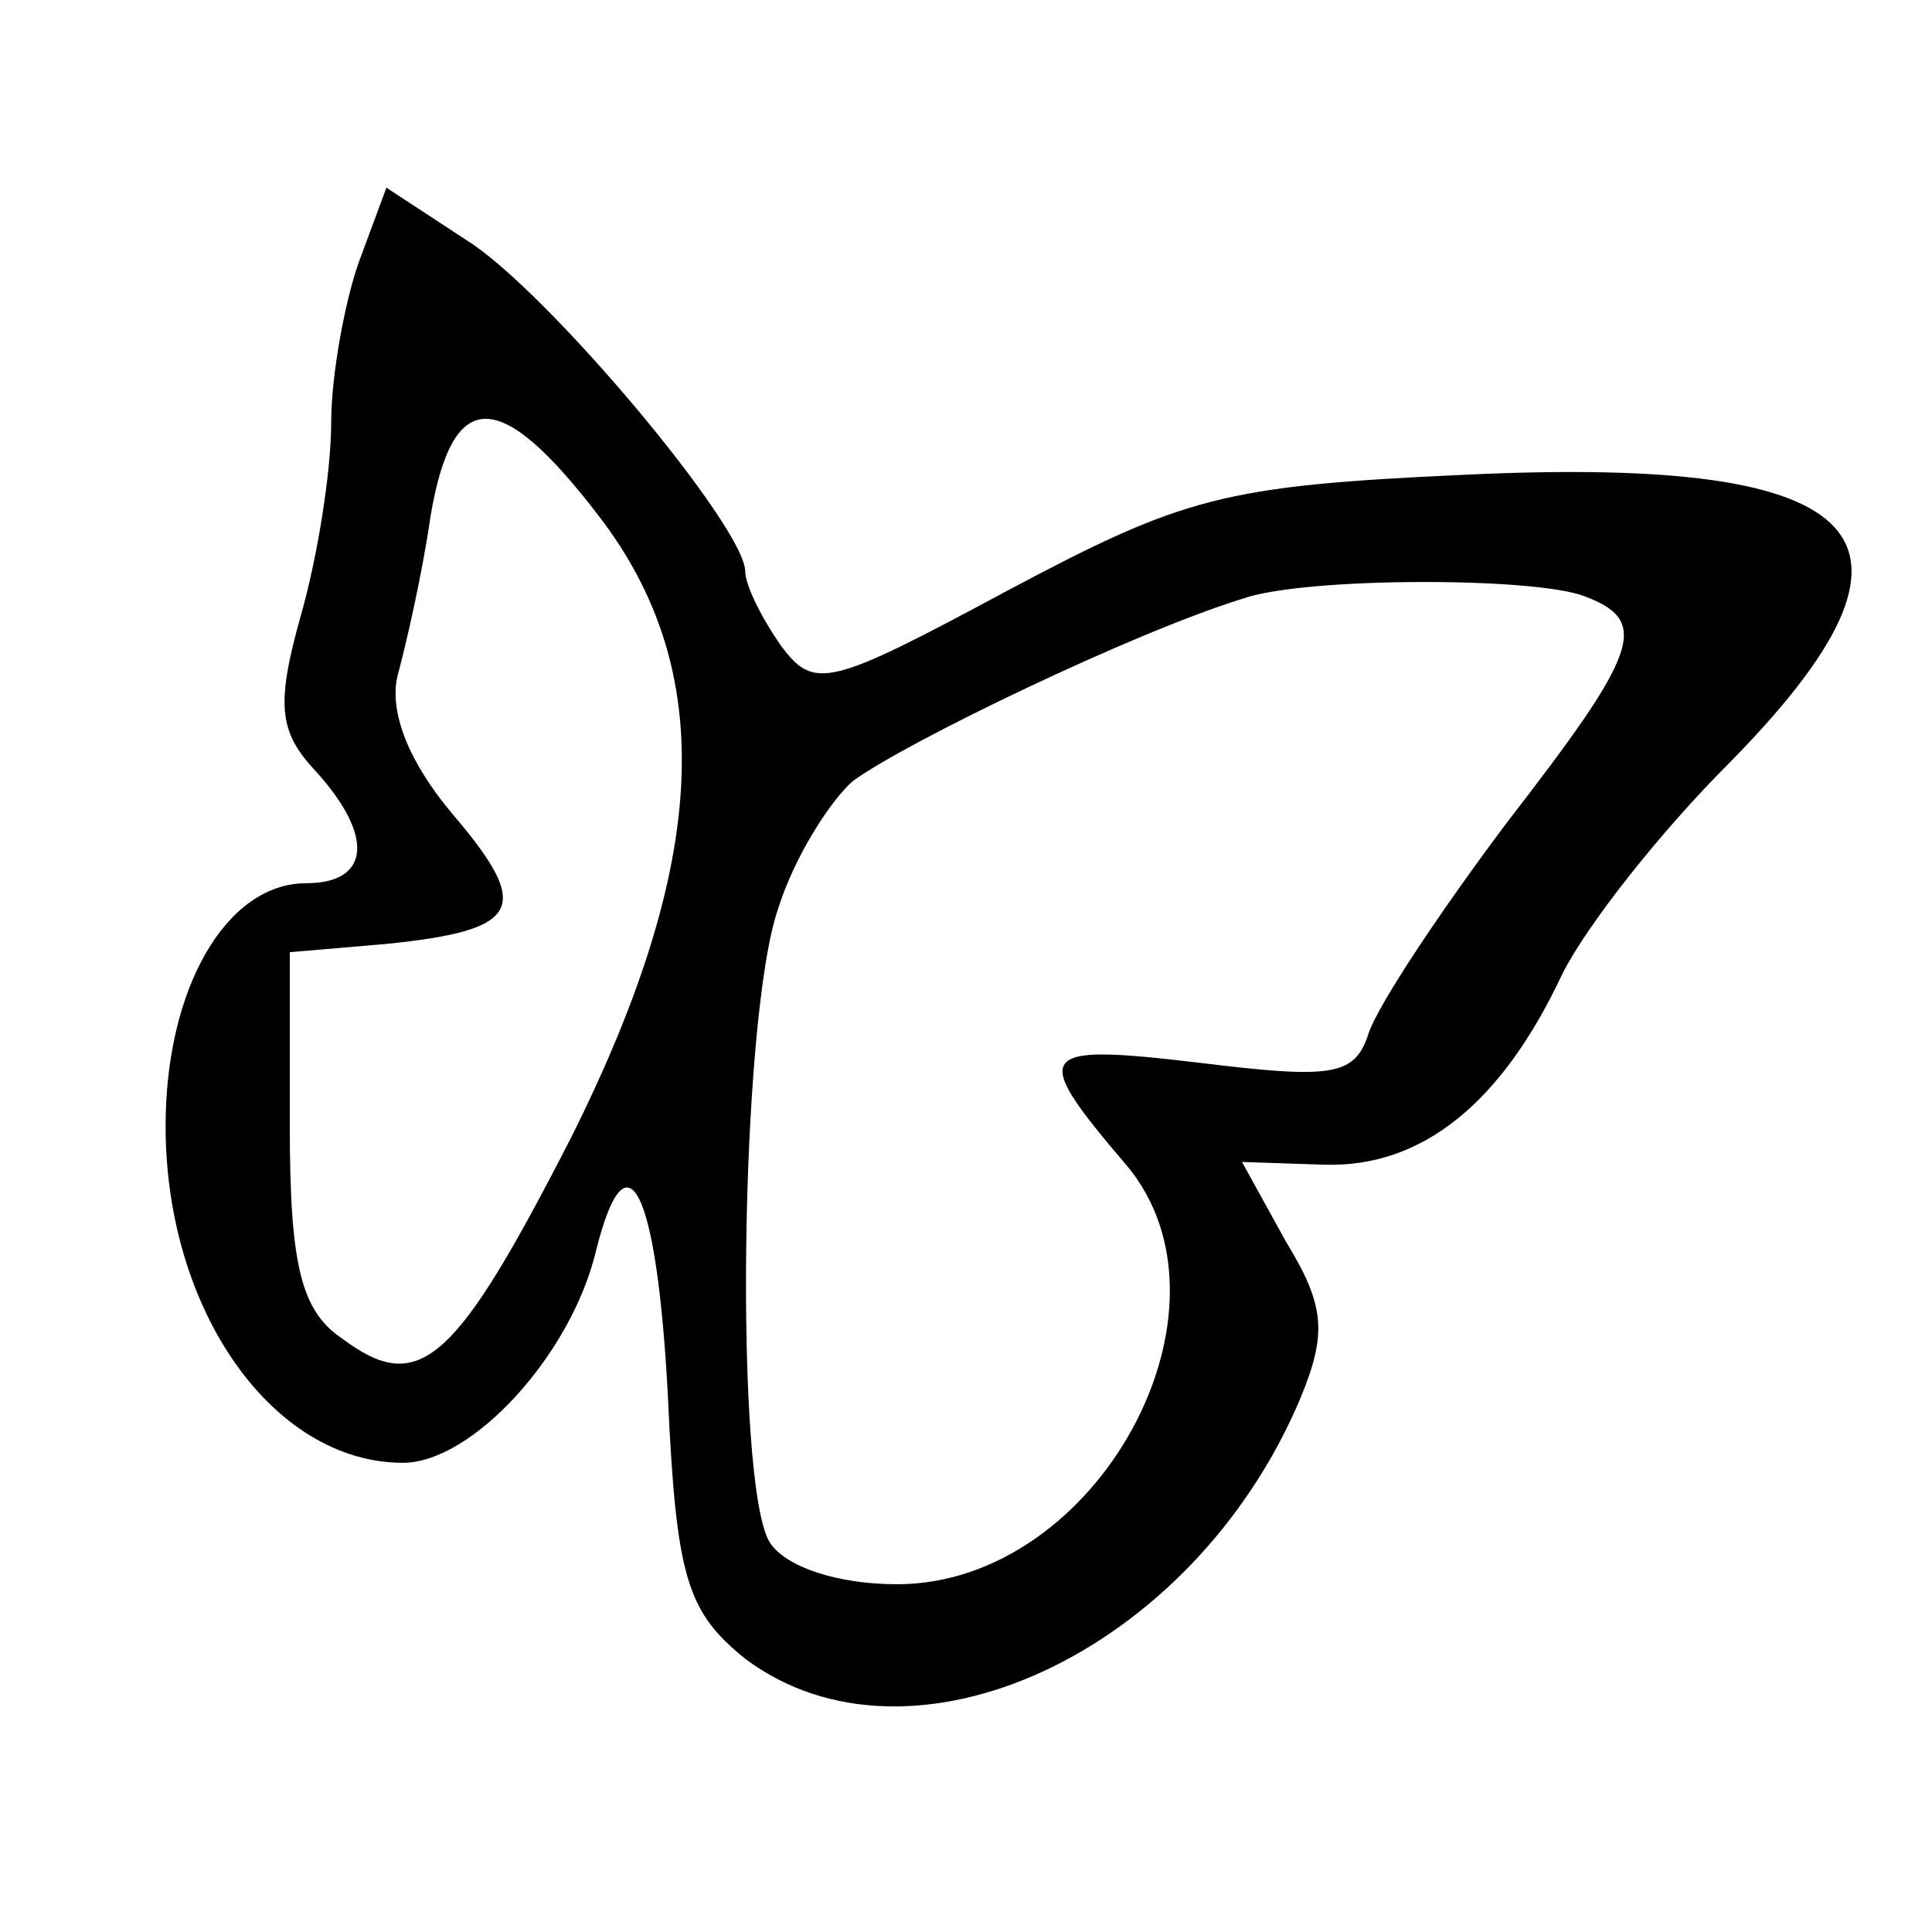 <?xml version="1.0" standalone="no"?>
<!DOCTYPE svg PUBLIC "-//W3C//DTD SVG 20010904//EN"
 "http://www.w3.org/TR/2001/REC-SVG-20010904/DTD/svg10.dtd">
<svg version="1.0" xmlns="http://www.w3.org/2000/svg"
 width="70pt" height="70pt" viewBox="0 0 70 70"
 preserveAspectRatio="xMidYMid meet">
<g transform="translate(0,70) scale(0.1,-0.1)"
fill="#000000" stroke="none">
<path d="M130 605 c-5 -14 -10 -41 -10 -58 0 -18 -5 -49 -11 -70 -9 -32 -8
-42 5 -56 22 -24 20 -41 -3 -41 -29 0 -51 -38 -51 -88 0 -67 39 -122 86 -122
25 0 61 39 70 77 11 44 22 23 26 -53 3 -66 7 -78 28 -95 60 -45 162 2 201 94
10 24 9 34 -5 57 l-16 29 30 -1 c35 -1 64 22 86 69 9 18 36 52 60 76 81 82 54
112 -95 105 -88 -4 -102 -8 -166 -42 -65 -35 -70 -36 -82 -20 -7 10 -13 22
-13 27 0 16 -72 102 -101 120 l-29 19 -10 -27z m87 -92 c43 -56 40 -125 -10
-225 -42 -82 -55 -94 -83 -73 -15 10 -19 27 -19 77 l0 63 35 3 c49 5 53 13 24
47 -16 19 -23 37 -20 50 3 11 9 37 12 58 8 47 25 47 61 0z m357 -29 c24 -9 20
-20 -28 -82 -24 -32 -46 -65 -50 -76 -5 -16 -13 -17 -62 -11 -59 7 -61 4 -26
-37 44 -52 -10 -152 -83 -152 -21 0 -40 6 -46 15 -13 20 -11 190 3 230 6 19
19 39 27 46 19 14 102 54 141 66 22 8 106 8 124 1z"/>
</g>
</svg>
